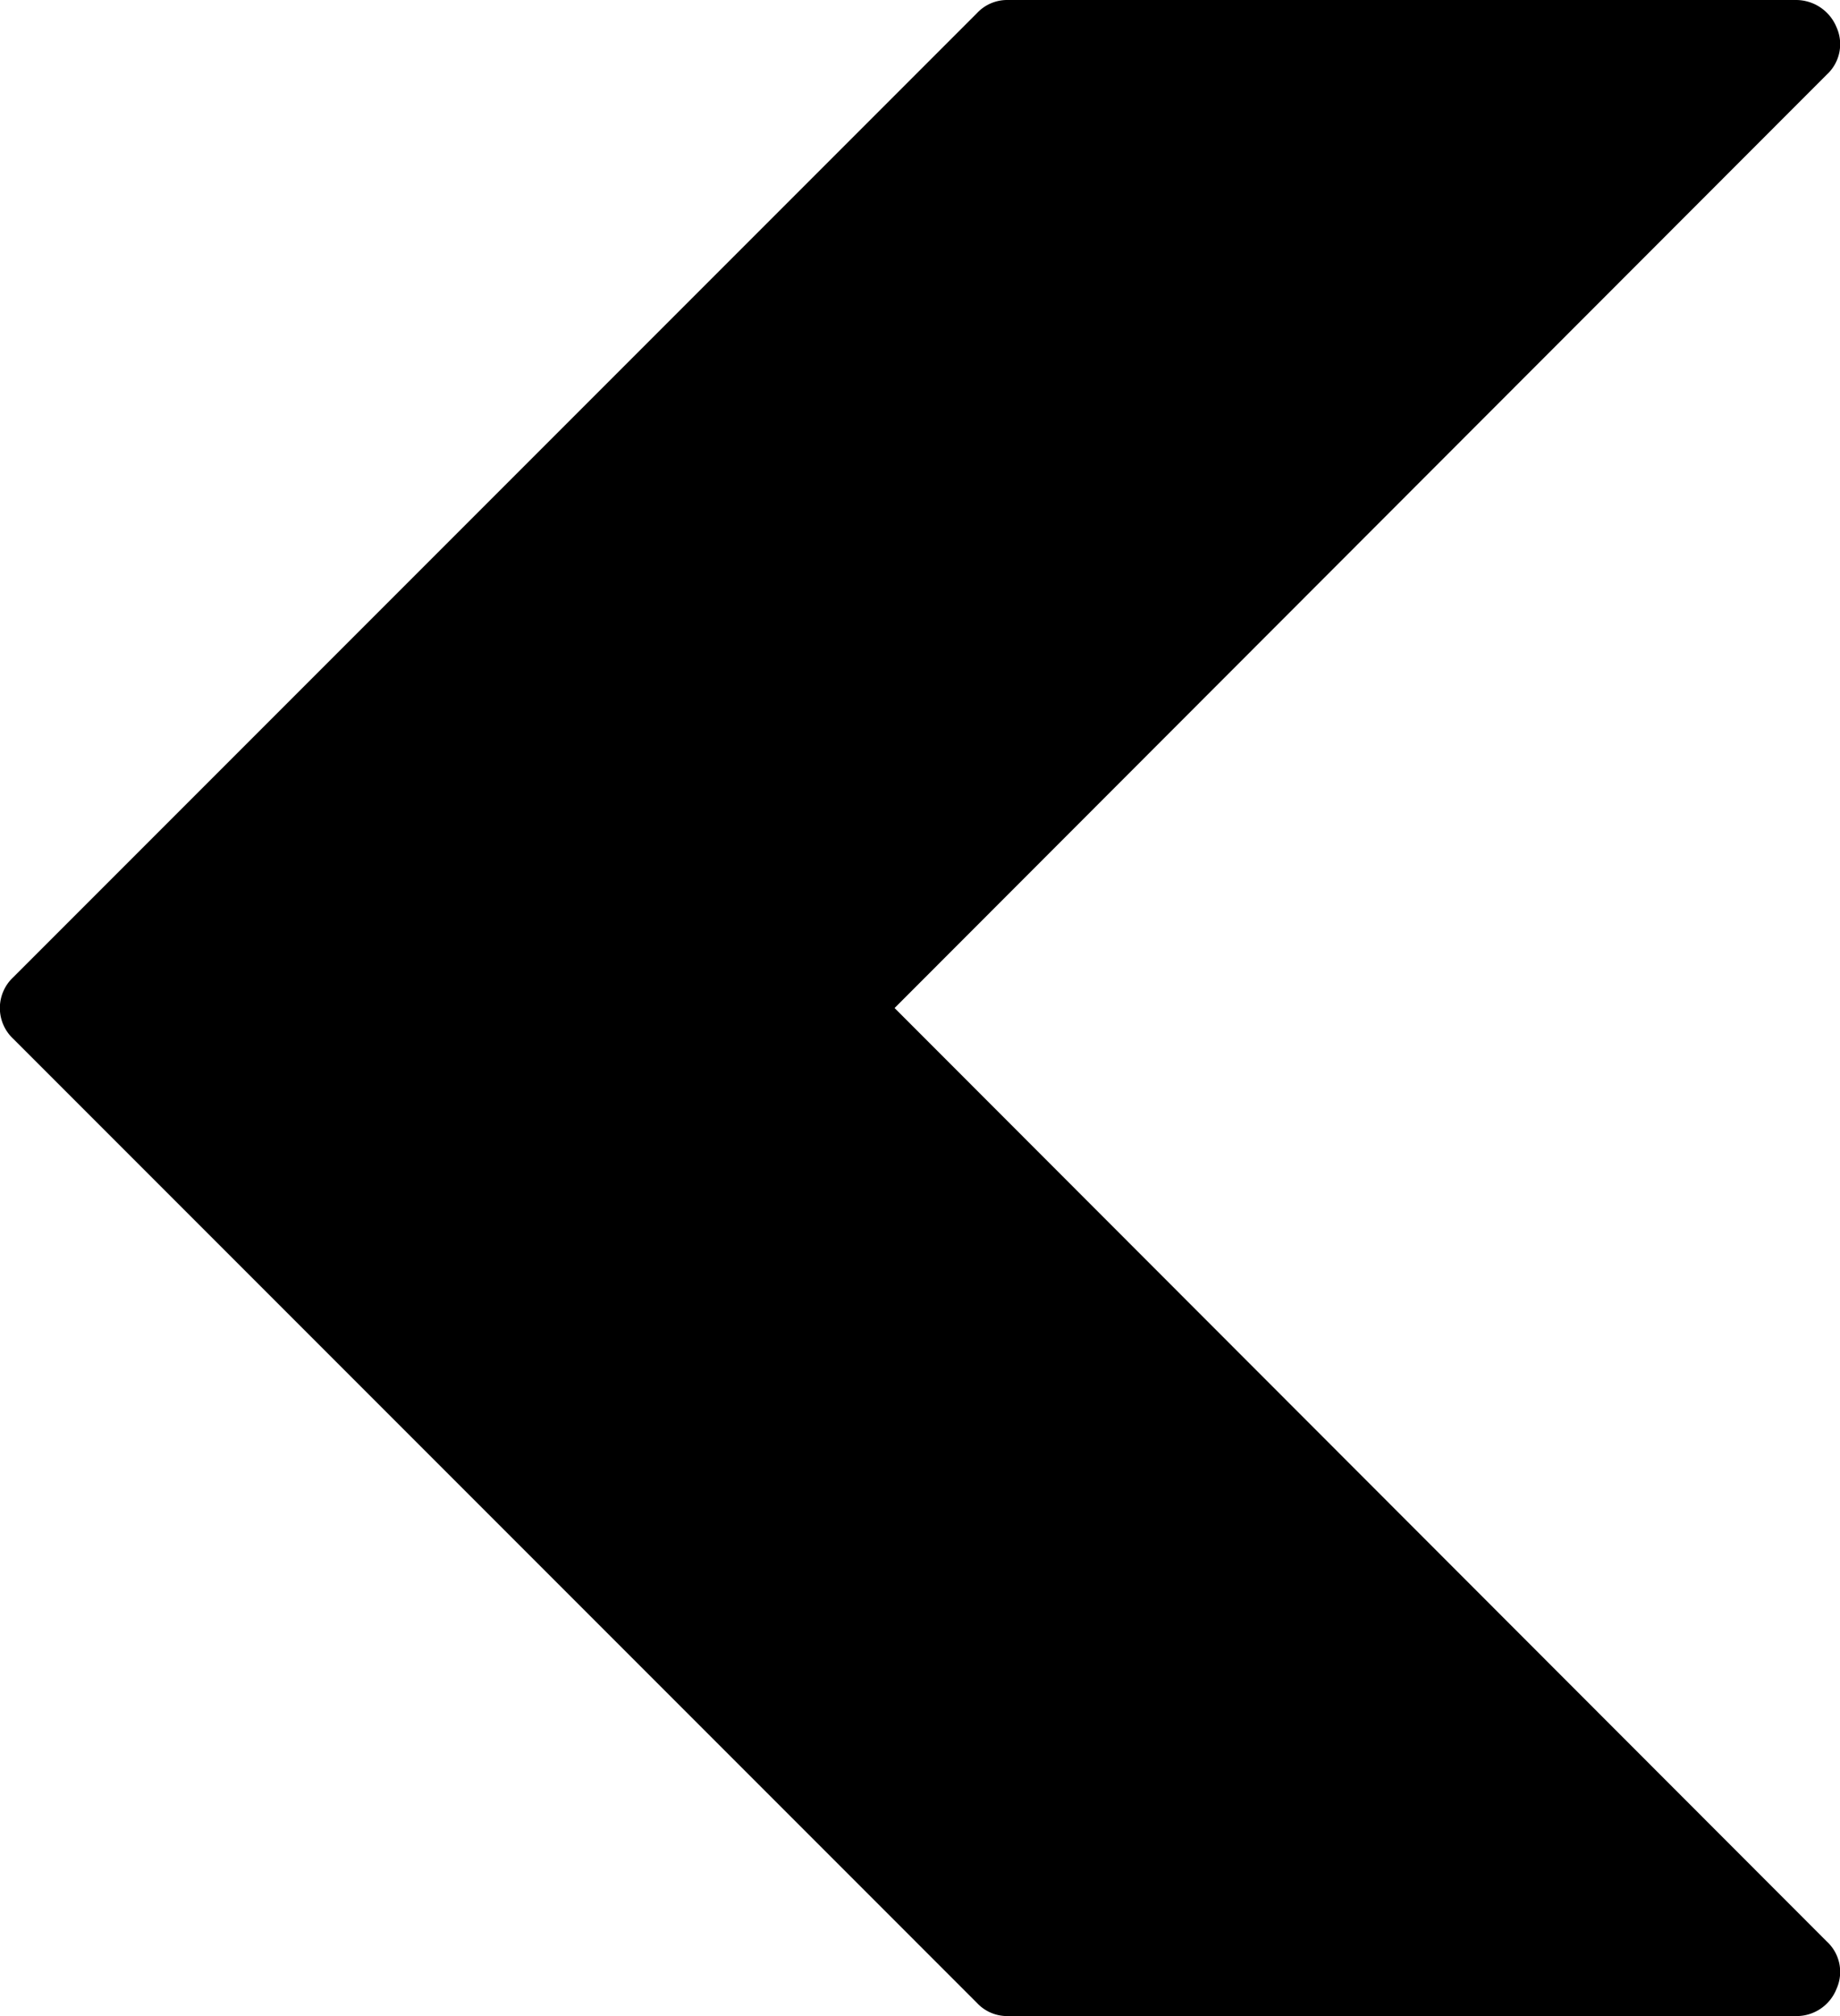<svg id="Layer_1" data-name="Layer 1" xmlns="http://www.w3.org/2000/svg" width="21" height="23" viewBox="0 0 21 23"><title>arrow-left-11</title><path d="M11.71,12,22.35,1.35a.47.47,0,0,0,.11-.54A.5.5,0,0,0,22,.5H13a.47.47,0,0,0-.35.15l-11,11a.48.48,0,0,0,0,.7l11,11a.47.47,0,0,0,.35.15h9a.49.49,0,0,0,.46-.31.47.47,0,0,0-.11-.54Z" transform="translate(-1.5 -0.5)" /></svg>